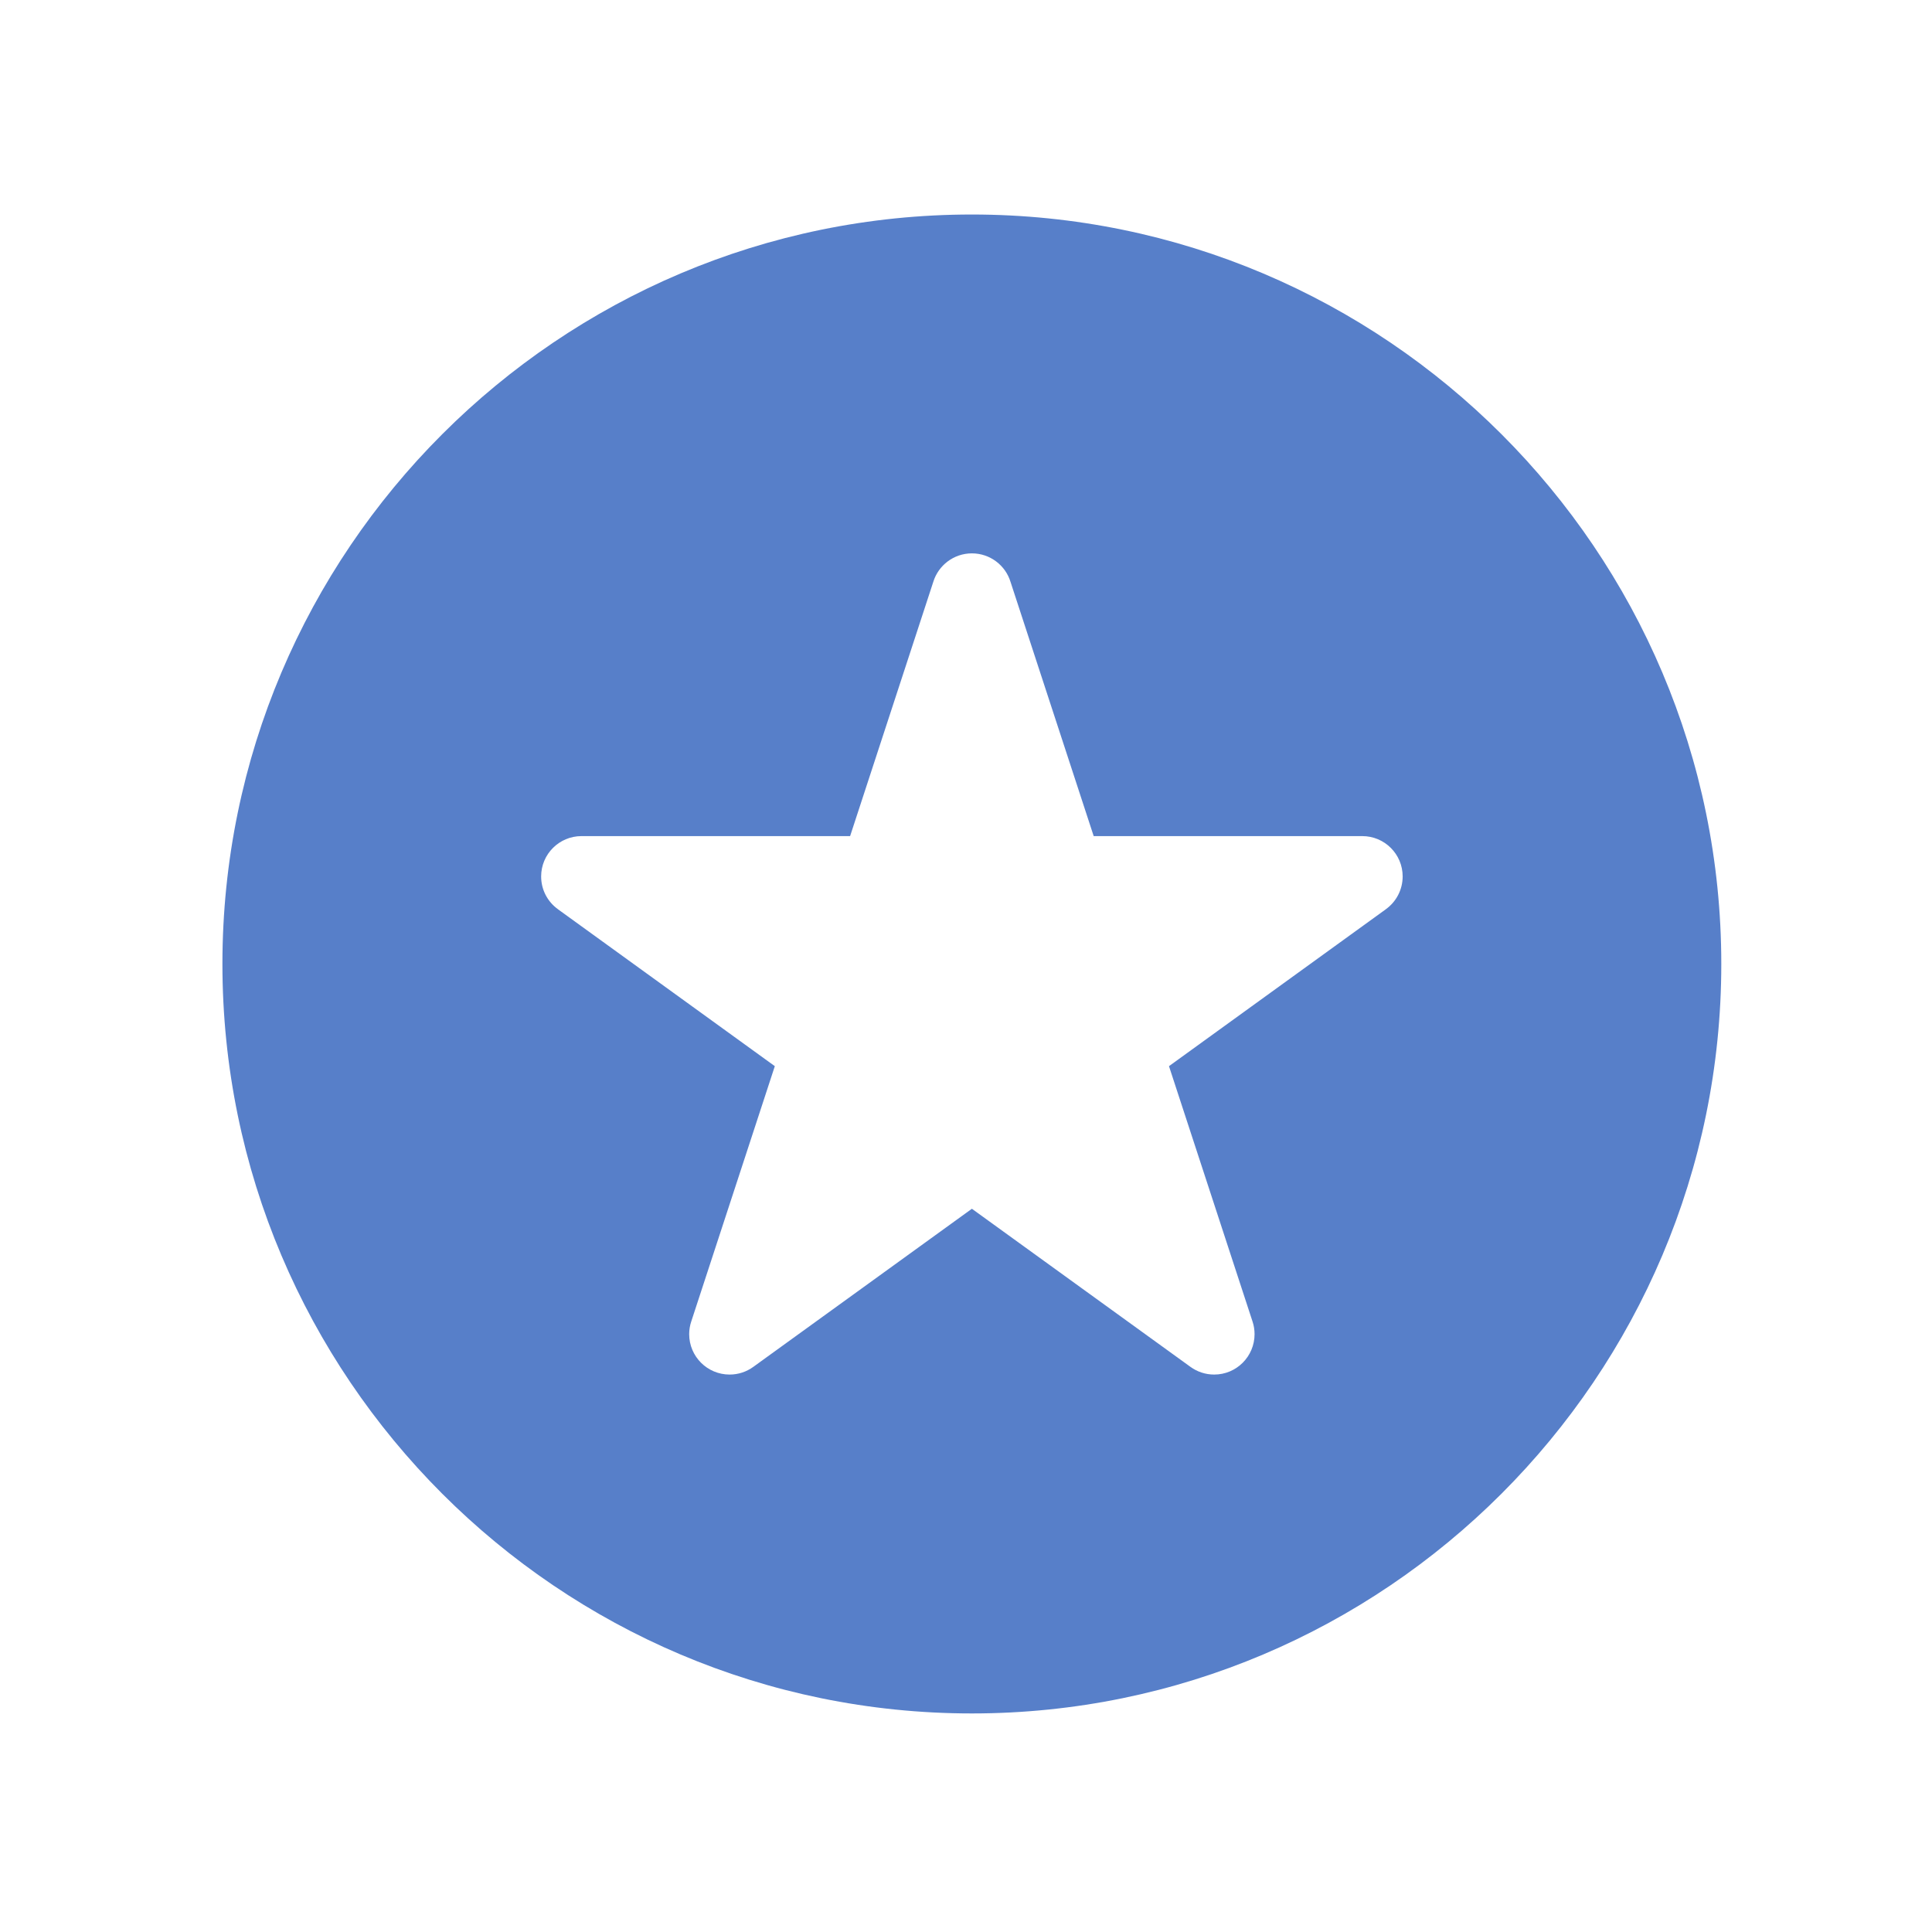 <?xml version="1.0"?>
<!DOCTYPE svg PUBLIC '-//W3C//DTD SVG 1.1//EN' 'http://www.w3.org/Graphics/SVG/1.1/DTD/svg11.dtd'>
<svg enable-background="new 0 0 64 64" width="100%" height="100%" fill="#577fc9" id="Layer_1" version="1.1" viewBox="0 0 64 64"
   xml:space="preserve" xmlns="http://www.w3.org/2000/svg"
    xmlns:xlink="http://www.w3.org/1999/xlink"><path d="M32.194,7.106c-13.689,0-24.826,11.137-24.826,24.826c0,13.69,11.137,24.828,24.826,24.828  c13.689,0,24.826-11.138,24.826-24.828C57.021,18.243,45.884,7.106,32.194,7.106z M45.911,30.117v0.001l-7.187,5.2l2.768,8.46  c0.044,0.132,0.067,0.273,0.067,0.417c0,0.739-0.598,1.339-1.337,1.339c-0.294,0-0.564-0.094-0.784-0.253l-7.243-5.239l-7.243,5.239  c-0.22,0.159-0.49,0.253-0.783,0.253c-0.74,0-1.339-0.599-1.339-1.339c0-0.145,0.024-0.285,0.068-0.417l2.769-8.46l-7.187-5.2  v-0.001c-0.336-0.242-0.554-0.637-0.554-1.083c0-0.739,0.598-1.337,1.338-1.337h8.897l2.755-8.421  c0.168-0.547,0.677-0.945,1.28-0.945c0.602,0,1.112,0.398,1.279,0.945l2.755,8.421h8.897c0.739,0,1.338,0.598,1.338,1.337  C46.464,29.48,46.246,29.875,45.911,30.117z"/></svg>